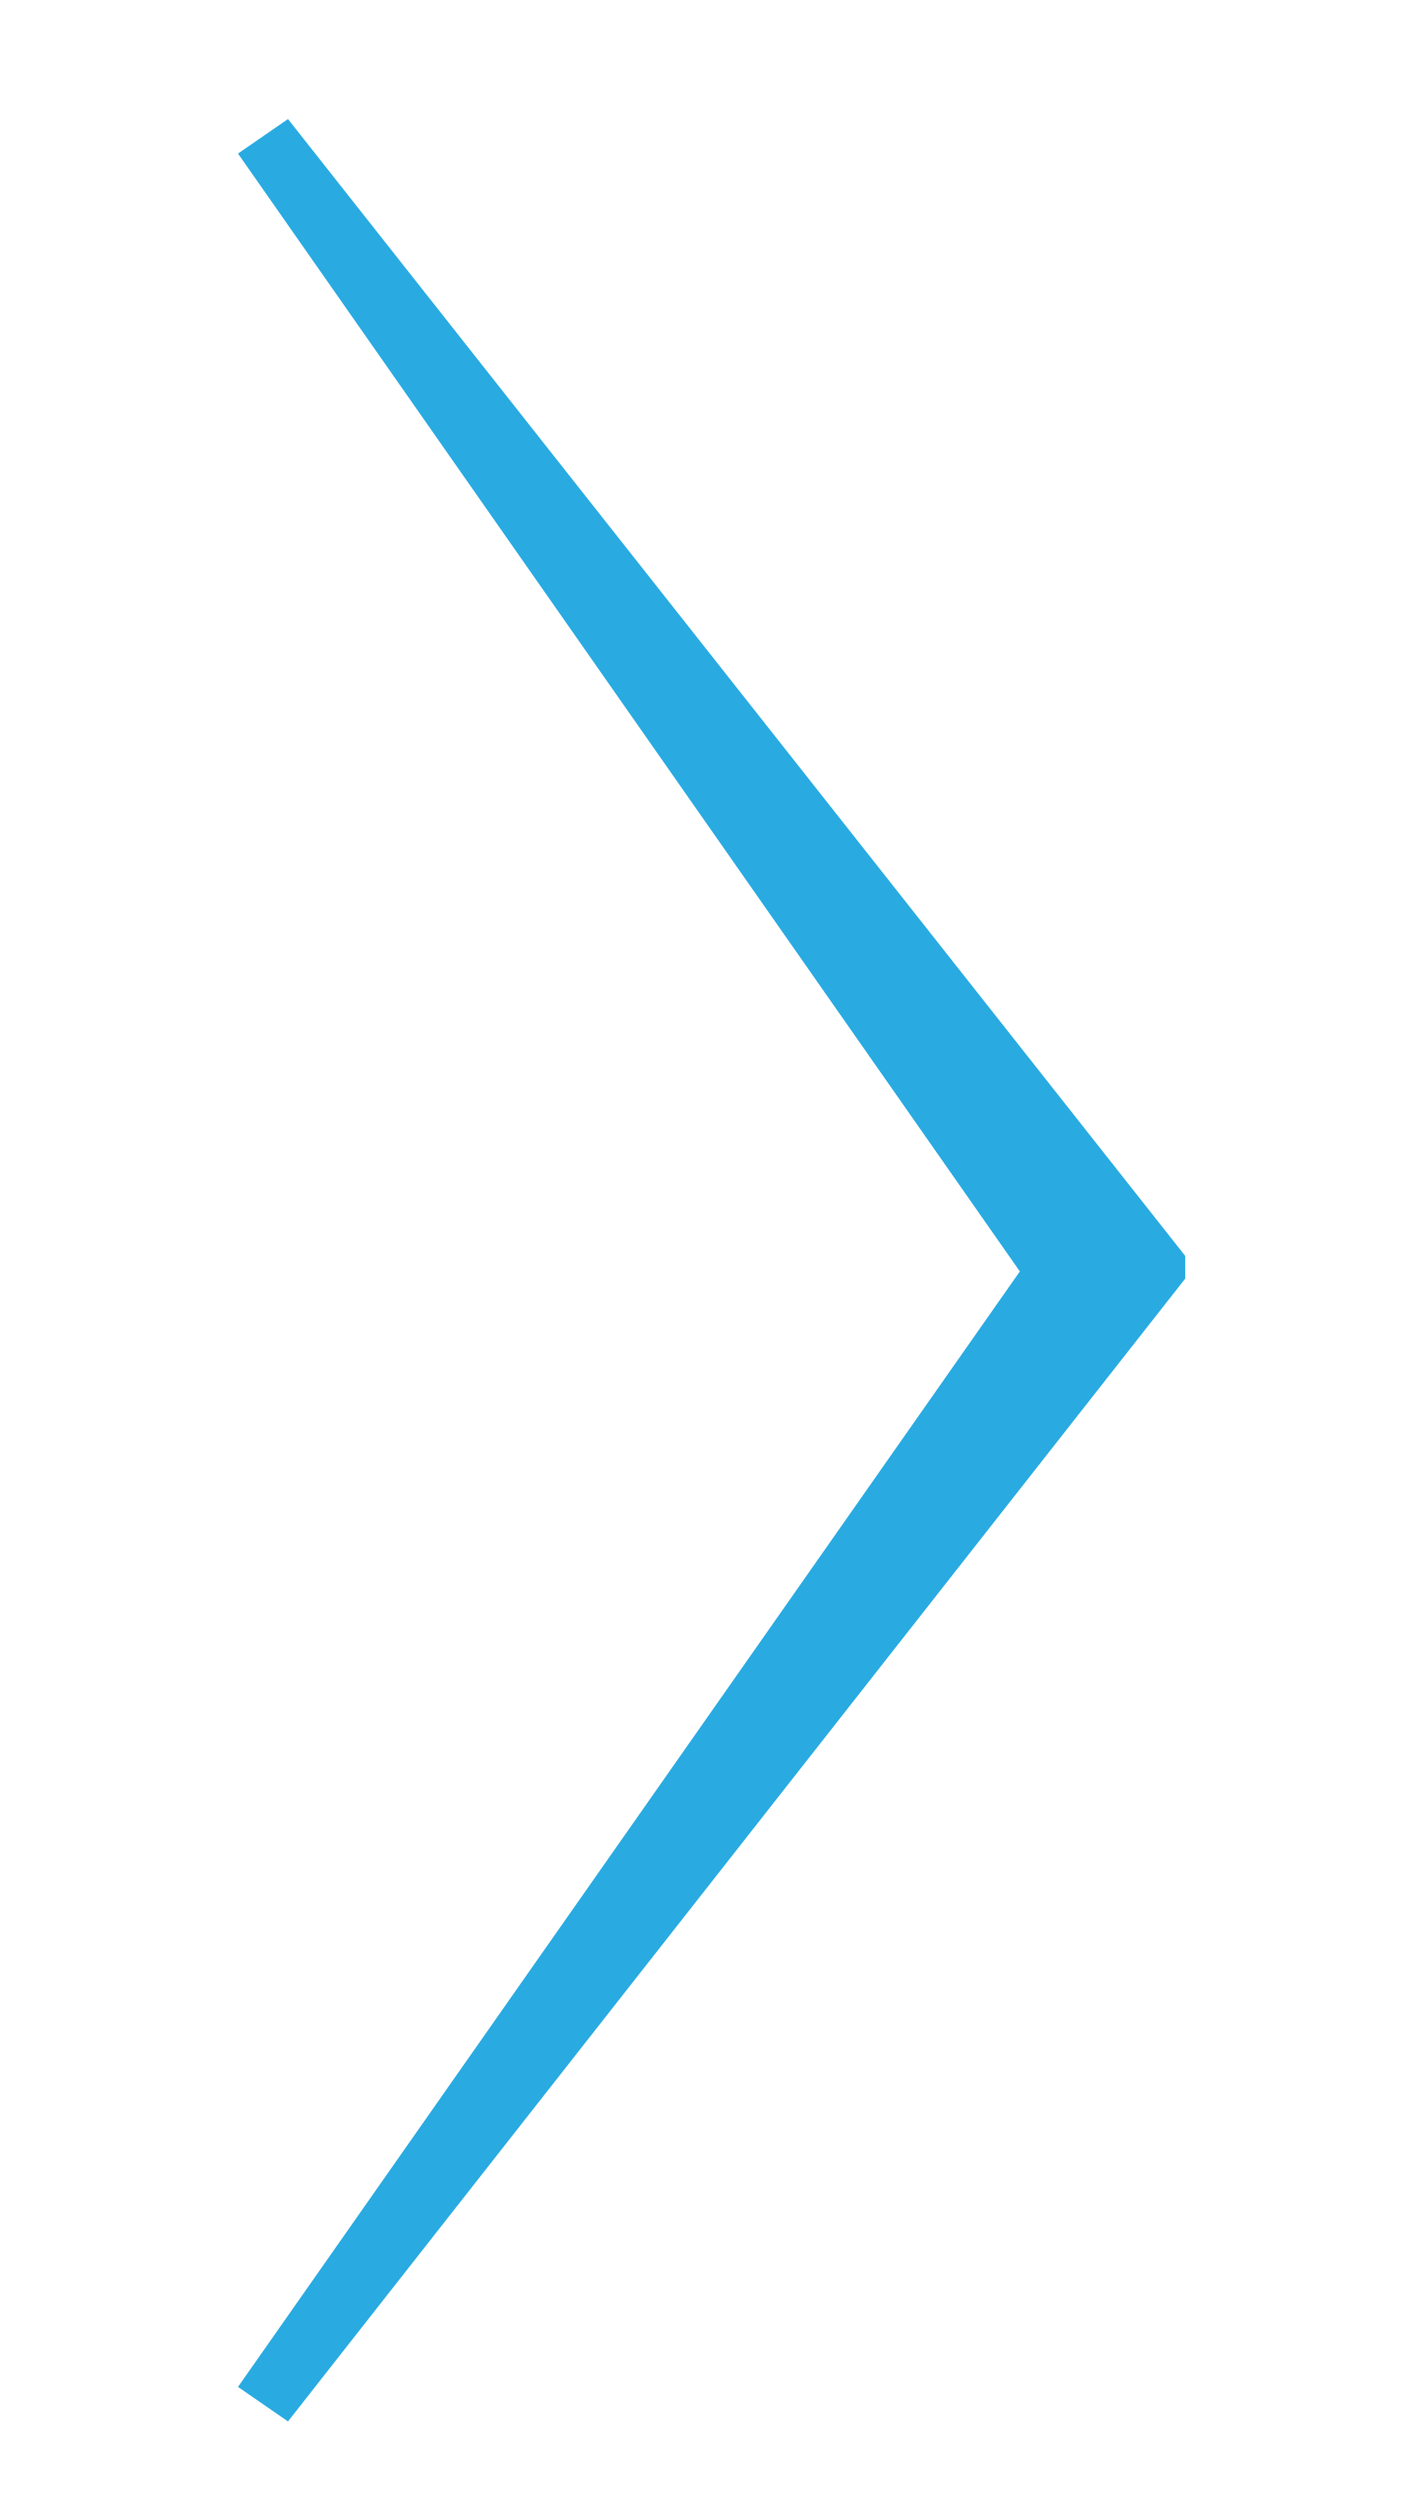 <svg id="Ebene_1" data-name="Ebene 1" xmlns="http://www.w3.org/2000/svg" viewBox="0 0 12 21"><defs><style>.cls-1{fill:#29abe2;}</style></defs><title>Pfeil Slider Blau rechts</title><polygon class="cls-1" points="2 1.29 8.57 10.68 2 20.05 2.42 20.34 9.96 10.74 9.96 10.55 2.42 1 2 1.29"/></svg>